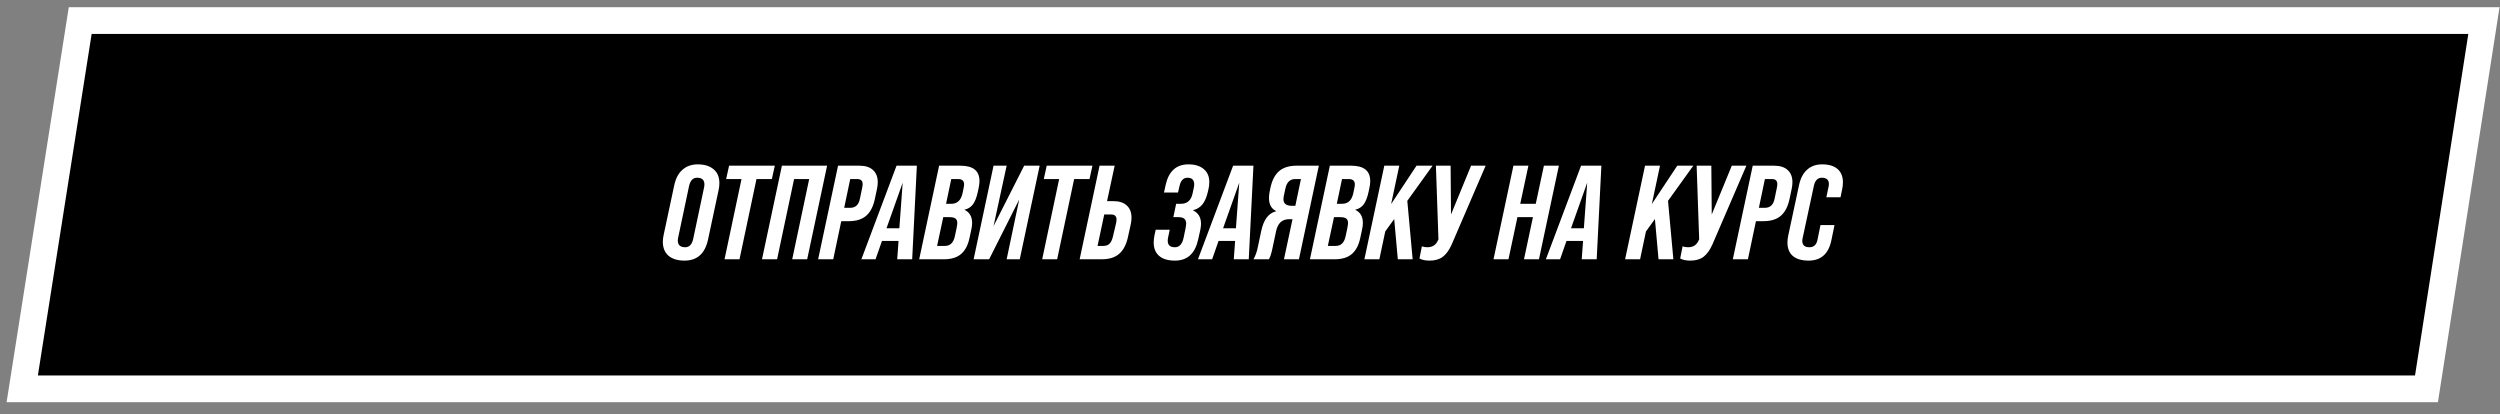 <?xml version="1.0" encoding="UTF-8"?> <svg xmlns="http://www.w3.org/2000/svg" width="187" height="31" viewBox="0 0 187 31" fill="none"><rect x="0" y="0" width="187" height="31" fill="#808080" stroke="none"/> <path d="M185.798 1.54H6L1.663 29.086H181.5L185.798 1.54Z" fill="black" stroke="white" stroke-width="2"></path> <path d="M51.2 19.494C50.693 19.494 50.297 19.374 50.01 19.134C49.723 18.887 49.58 18.537 49.58 18.084C49.58 17.924 49.6 17.754 49.64 17.574L50.43 13.874C50.537 13.361 50.74 12.971 51.04 12.704C51.347 12.431 51.73 12.294 52.19 12.294C52.697 12.294 53.093 12.417 53.38 12.664C53.667 12.904 53.81 13.251 53.81 13.704C53.81 13.871 53.79 14.044 53.75 14.224L52.96 17.924C52.733 18.971 52.147 19.494 51.2 19.494ZM51.26 18.494C51.56 18.494 51.757 18.287 51.85 17.874L52.66 14.044C52.68 13.957 52.69 13.874 52.69 13.794C52.69 13.461 52.507 13.294 52.14 13.294C51.833 13.294 51.633 13.504 51.54 13.924L50.73 17.754C50.71 17.847 50.7 17.927 50.7 17.994C50.7 18.327 50.887 18.494 51.26 18.494ZM55.315 19.394H54.195L55.465 13.394H54.315L54.535 12.394H57.955L57.735 13.394H56.585L55.315 19.394ZM58.127 19.394H56.997L58.487 12.394H61.867L60.377 19.394H59.257L60.527 13.394H59.397L58.127 19.394ZM62.326 19.394H61.196L62.686 12.394H64.296C64.736 12.394 65.073 12.504 65.306 12.724C65.54 12.937 65.656 13.241 65.656 13.634C65.656 13.794 65.636 13.964 65.596 14.144L65.446 14.854C65.326 15.434 65.109 15.861 64.796 16.134C64.483 16.407 64.046 16.544 63.486 16.544H62.926L62.326 19.394ZM63.596 13.394L63.146 15.544H63.596C63.996 15.544 64.24 15.311 64.326 14.844L64.496 14.024C64.516 13.924 64.526 13.841 64.526 13.774C64.526 13.521 64.393 13.394 64.126 13.394H63.596ZM64.431 19.394L67.061 12.394H68.581L68.231 19.394H67.111L67.211 18.024H65.971L65.491 19.394H64.431ZM67.521 13.664L66.311 17.074H67.271L67.521 13.664ZM70.605 19.394H68.755L70.245 12.394H71.845C72.791 12.394 73.265 12.777 73.265 13.544C73.265 13.697 73.245 13.864 73.205 14.044L73.145 14.334C73.058 14.747 72.938 15.061 72.785 15.274C72.631 15.487 72.418 15.624 72.145 15.684V15.694C72.525 15.874 72.715 16.204 72.715 16.684C72.715 16.837 72.695 16.997 72.655 17.164L72.525 17.774C72.411 18.327 72.198 18.737 71.885 19.004C71.578 19.264 71.151 19.394 70.605 19.394ZM71.155 13.394L70.765 15.244H71.155C71.601 15.244 71.881 14.984 71.995 14.464L72.075 14.084C72.101 13.951 72.115 13.854 72.115 13.794C72.115 13.527 71.965 13.394 71.665 13.394H71.155ZM70.555 16.244L70.095 18.394H70.685C71.078 18.394 71.325 18.151 71.425 17.664L71.555 17.054C71.588 16.867 71.605 16.744 71.605 16.684C71.605 16.524 71.558 16.411 71.465 16.344C71.378 16.277 71.231 16.244 71.025 16.244H70.555ZM74.317 16.914L76.607 12.394H77.767L76.277 19.394H75.297L76.237 14.924L73.987 19.394H72.827L74.317 12.394H75.297L74.317 16.914ZM79.075 19.394H77.955L79.225 13.394H78.075L78.295 12.394H81.715L81.495 13.394H80.345L79.075 19.394ZM82.417 19.394H80.757L82.247 12.394H83.377L82.807 15.044H83.277C83.717 15.044 84.053 15.154 84.287 15.374C84.52 15.587 84.637 15.891 84.637 16.284C84.637 16.444 84.617 16.614 84.577 16.794L84.377 17.704C84.257 18.277 84.037 18.704 83.717 18.984C83.403 19.257 82.97 19.394 82.417 19.394ZM82.597 16.044L82.097 18.394H82.527C82.727 18.394 82.88 18.341 82.987 18.234C83.1 18.127 83.187 17.947 83.247 17.694L83.487 16.674C83.507 16.574 83.517 16.491 83.517 16.424C83.517 16.171 83.383 16.044 83.117 16.044H82.597ZM87.886 19.494C87.372 19.494 86.979 19.377 86.706 19.144C86.432 18.904 86.296 18.571 86.296 18.144C86.296 17.977 86.316 17.794 86.356 17.594L86.446 17.184H87.496L87.376 17.754C87.356 17.847 87.346 17.931 87.346 18.004C87.346 18.331 87.526 18.494 87.886 18.494C88.219 18.494 88.436 18.254 88.536 17.774L88.676 17.094C88.709 16.907 88.726 16.784 88.726 16.724C88.726 16.404 88.542 16.244 88.176 16.244H87.766L87.976 15.244H88.336C88.809 15.244 89.099 14.984 89.206 14.464L89.296 14.044C89.316 13.957 89.326 13.874 89.326 13.794C89.326 13.461 89.159 13.294 88.826 13.294C88.526 13.294 88.329 13.491 88.236 13.884L88.116 14.404H87.066L87.186 13.854C87.412 12.814 87.982 12.294 88.896 12.294C89.382 12.294 89.762 12.411 90.036 12.644C90.316 12.871 90.456 13.197 90.456 13.624C90.456 13.817 90.432 14.004 90.386 14.184L90.356 14.314C90.262 14.734 90.126 15.057 89.946 15.284C89.772 15.504 89.536 15.651 89.236 15.724V15.734C89.636 15.921 89.836 16.257 89.836 16.744C89.836 16.851 89.819 16.997 89.786 17.184L89.616 17.944C89.382 18.977 88.806 19.494 87.886 19.494ZM89.607 19.394L92.237 12.394H93.757L93.407 19.394H92.287L92.387 18.024H91.147L90.667 19.394H89.607ZM92.697 13.664L91.487 17.074H92.447L92.697 13.664ZM94.91 19.394H93.76C93.907 19.134 94.014 18.837 94.081 18.504L94.341 17.274C94.514 16.461 94.861 15.977 95.38 15.824L95.471 15.794C95.104 15.627 94.921 15.301 94.921 14.814C94.921 14.647 94.934 14.507 94.96 14.394L95.02 14.084C95.141 13.504 95.357 13.077 95.671 12.804C95.984 12.531 96.421 12.394 96.981 12.394H98.65L97.16 19.394H96.04L96.68 16.394H96.43C95.904 16.394 95.577 16.694 95.451 17.294L95.18 18.574C95.094 18.987 95.004 19.261 94.91 19.394ZM96.641 15.394H96.891L97.311 13.394H96.88C96.494 13.394 96.251 13.627 96.15 14.094L96.02 14.694C96.007 14.761 96.001 14.831 96.001 14.904C96.001 15.231 96.214 15.394 96.641 15.394ZM99.833 19.394H97.983L99.473 12.394H101.073C102.02 12.394 102.493 12.777 102.493 13.544C102.493 13.697 102.473 13.864 102.433 14.044L102.373 14.334C102.287 14.747 102.167 15.061 102.013 15.274C101.86 15.487 101.647 15.624 101.373 15.684V15.694C101.753 15.874 101.943 16.204 101.943 16.684C101.943 16.837 101.923 16.997 101.883 17.164L101.753 17.774C101.64 18.327 101.427 18.737 101.113 19.004C100.807 19.264 100.38 19.394 99.833 19.394ZM100.383 13.394L99.993 15.244H100.383C100.83 15.244 101.11 14.984 101.223 14.464L101.303 14.084C101.33 13.951 101.343 13.854 101.343 13.794C101.343 13.527 101.193 13.394 100.893 13.394H100.383ZM99.783 16.244L99.323 18.394H99.913C100.307 18.394 100.553 18.151 100.653 17.664L100.783 17.054C100.817 16.867 100.833 16.744 100.833 16.684C100.833 16.524 100.787 16.411 100.693 16.344C100.607 16.277 100.46 16.244 100.253 16.244H99.783ZM105.956 12.394H107.156L105.266 15.024L105.666 19.394H104.556L104.286 16.384L103.616 17.314L103.176 19.394H102.056L103.546 12.394H104.666L104.056 15.264L105.956 12.394ZM108.536 16.044L110.036 12.394H111.126L108.596 18.264C108.403 18.704 108.176 19.021 107.916 19.214C107.663 19.401 107.336 19.494 106.936 19.494C106.616 19.494 106.363 19.441 106.176 19.334L106.356 18.424C106.47 18.471 106.606 18.494 106.766 18.494C107.14 18.494 107.4 18.331 107.546 18.004L107.596 17.904L107.406 12.394H108.506L108.536 16.044ZM112.834 19.394H111.714L113.204 12.394H114.324L113.714 15.244H114.874L115.484 12.394H116.604L115.114 19.394H113.994L114.664 16.244H113.504L112.834 19.394ZM115.632 19.394L118.263 12.394H119.783L119.433 19.394H118.313L118.413 18.024H117.173L116.693 19.394H115.632ZM118.723 13.664L117.513 17.074H118.473L118.723 13.664ZM125.458 12.394H126.658L124.768 15.024L125.168 19.394H124.058L123.788 16.384L123.118 17.314L122.678 19.394H121.557L123.048 12.394H124.168L123.558 15.264L125.458 12.394ZM128.038 16.044L129.538 12.394H130.628L128.098 18.264C127.905 18.704 127.678 19.021 127.418 19.214C127.165 19.401 126.838 19.494 126.438 19.494C126.118 19.494 125.865 19.441 125.678 19.334L125.858 18.424C125.971 18.471 126.108 18.494 126.268 18.494C126.641 18.494 126.901 18.331 127.048 18.004L127.098 17.904L126.908 12.394H128.008L128.038 16.044ZM130.744 19.394H129.614L131.104 12.394H132.714C133.154 12.394 133.491 12.504 133.724 12.724C133.957 12.937 134.074 13.241 134.074 13.634C134.074 13.794 134.054 13.964 134.014 14.144L133.864 14.854C133.744 15.434 133.527 15.861 133.214 16.134C132.901 16.407 132.464 16.544 131.904 16.544H131.344L130.744 19.394ZM132.014 13.394L131.564 15.544H132.014C132.414 15.544 132.657 15.311 132.744 14.844L132.914 14.024C132.934 13.924 132.944 13.841 132.944 13.774C132.944 13.521 132.811 13.394 132.544 13.394H132.014ZM135.281 19.494C134.768 19.494 134.374 19.377 134.101 19.144C133.834 18.911 133.701 18.574 133.701 18.134C133.701 17.974 133.721 17.801 133.761 17.614L134.571 13.834C134.678 13.334 134.878 12.954 135.171 12.694C135.464 12.427 135.838 12.294 136.291 12.294C136.798 12.294 137.184 12.411 137.451 12.644C137.718 12.877 137.851 13.211 137.851 13.644C137.851 13.817 137.831 13.994 137.791 14.174L137.671 14.754H136.611L136.771 13.994C136.791 13.914 136.801 13.837 136.801 13.764C136.801 13.451 136.624 13.294 136.271 13.294C135.971 13.294 135.774 13.491 135.681 13.884L134.841 17.794C134.821 17.874 134.811 17.947 134.811 18.014C134.811 18.334 134.988 18.494 135.341 18.494C135.674 18.494 135.878 18.304 135.951 17.924L136.171 16.834H137.221L136.991 17.954C136.784 18.981 136.214 19.494 135.281 19.494Z" fill="white"></path> </svg> 